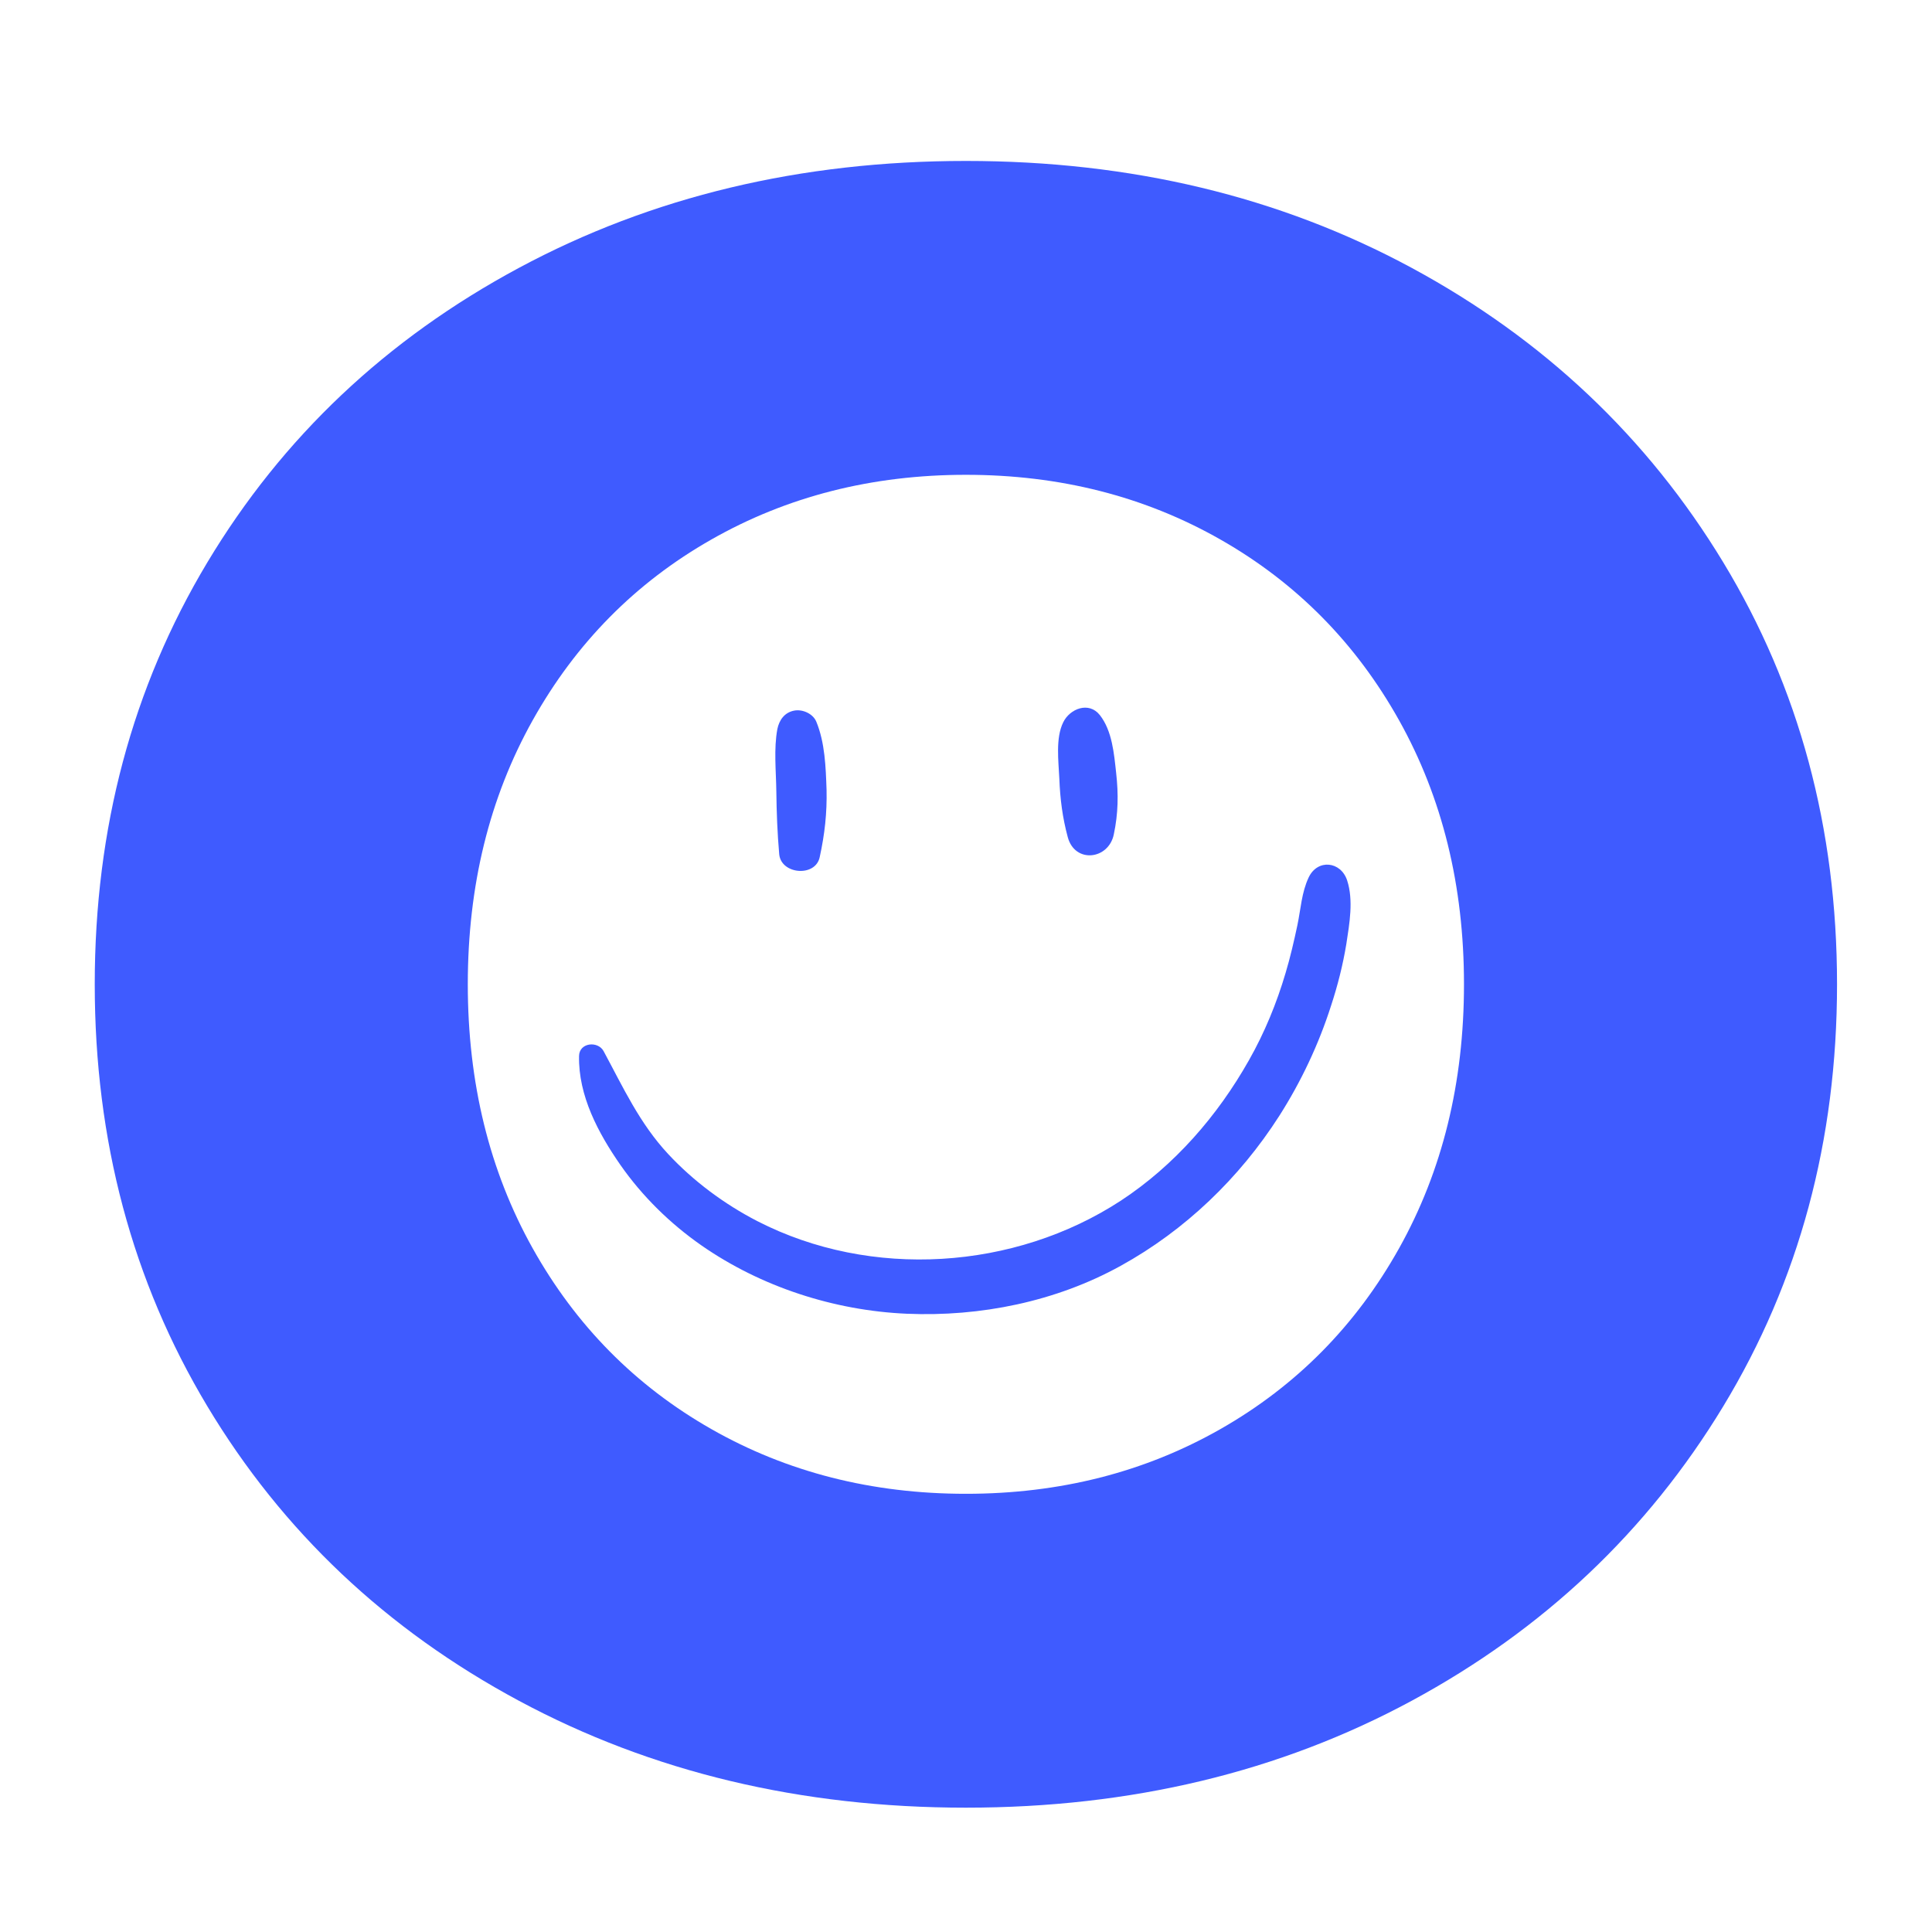 <svg version="1.0" preserveAspectRatio="xMidYMid meet" height="1040" viewBox="0 0 780 780" zoomAndPan="magnify" width="1040" xmlns:xlink="http://www.w3.org/1999/xlink" xmlns="http://www.w3.org/2000/svg"><defs><g></g><clipPath id="7e664fc032"><path clip-rule="nonzero" d="M 0.922 0 L 776.602 0 L 776.602 780 L 0.922 780 Z M 0.922 0"></path></clipPath><clipPath id="dd0d8a73f0"><rect height="780" y="0" width="777" x="0"></rect></clipPath><clipPath id="39b89d0485"><path clip-rule="nonzero" d="M 232.188 349 L 545 349 L 545 531 L 232.188 531 Z M 232.188 349"></path></clipPath><clipPath id="7d61eca280"><rect height="780" y="0" width="777" x="0"></rect></clipPath></defs><rect fill-opacity="1" height="936" y="-78" fill="#ffffff" width="936" x="-78"></rect><rect fill-opacity="1" height="936" y="-78" fill="#ffffff" width="936" x="-78"></rect><g transform="matrix(1, 0, 0, 1, 1, -0)"><g clip-path="url(#7d61eca280)"><g clip-path="url(#7e664fc032)"><g transform="matrix(1, 0, 0, 1, 0, -0)"><g clip-path="url(#dd0d8a73f0)"><g fill-opacity="1" fill="#3f5bff"><g transform="translate(1.44, 718.788)"><g><path d="M 387.516 11.016 C 320.785 11.016 260.633 -3.367 207.062 -32.141 C 153.5 -60.91 111.566 -100.547 81.266 -151.047 C 50.961 -201.555 35.812 -258.344 35.812 -321.406 C 35.812 -384.457 50.961 -441.234 81.266 -491.734 C 111.566 -542.234 153.5 -581.867 207.062 -610.641 C 260.633 -639.422 320.785 -653.812 387.516 -653.812 C 454.242 -653.812 514.238 -639.422 567.5 -610.641 C 620.758 -581.867 662.691 -542.234 693.297 -491.734 C 723.91 -441.234 739.219 -384.457 739.219 -321.406 C 739.219 -258.344 723.91 -201.555 693.297 -151.047 C 662.691 -100.547 620.758 -60.91 567.5 -32.141 C 514.238 -3.367 454.242 11.016 387.516 11.016 Z M 387.516 -115.703 C 425.473 -115.703 459.754 -124.426 490.359 -141.875 C 520.961 -159.32 544.988 -183.656 562.438 -214.875 C 579.883 -246.102 588.609 -281.613 588.609 -321.406 C 588.609 -361.195 579.883 -396.703 562.438 -427.922 C 544.988 -459.148 520.961 -483.484 490.359 -500.922 C 459.754 -518.367 425.473 -527.094 387.516 -527.094 C 349.566 -527.094 315.285 -518.367 284.672 -500.922 C 254.055 -483.484 230.023 -459.148 212.578 -427.922 C 195.141 -396.703 186.422 -361.195 186.422 -321.406 C 186.422 -281.613 195.141 -246.102 212.578 -214.875 C 230.023 -183.656 254.055 -159.32 284.672 -141.875 C 315.285 -124.426 349.566 -115.703 387.516 -115.703 Z M 387.516 -115.703"></path></g></g></g></g></g></g><path fill-rule="nonzero" fill-opacity="1" d="M 312.844 294.324 C 311.359 302.289 312.312 311.207 312.422 319.387 C 312.527 327.988 312.844 336.375 313.59 344.871 C 314.332 353.047 328.242 354.219 329.941 346.039 C 331.961 336.801 332.914 328.199 332.703 318.855 C 332.383 309.723 332.066 299.848 328.562 291.352 C 327.18 288.059 322.934 286.254 319.641 286.891 C 315.711 287.633 313.59 290.715 312.844 294.324 Z M 312.844 294.324" fill="#3f5bff"></path><path fill-rule="nonzero" fill-opacity="1" d="M 428.277 291.562 C 425.09 297.934 426.363 307.387 426.684 314.395 C 427 322.57 427.957 330.109 430.082 337.969 C 432.949 348.695 446.543 347.102 448.664 336.906 C 450.469 328.414 450.578 320.66 449.621 312.059 C 448.77 304.305 448.027 295.066 443.035 288.695 C 438.578 283.066 430.93 286.148 428.277 291.562 Z M 428.277 291.562" fill="#3f5bff"></path><g clip-path="url(#39b89d0485)"><path fill-rule="nonzero" fill-opacity="1" d="M 232.777 426.32 C 232.457 442.355 240.527 457.438 249.449 470.285 C 258.262 482.922 269.52 493.965 282.156 502.781 C 306.262 519.559 335.781 529.117 365.09 530.391 C 394.824 531.664 425.301 525.504 451.426 511.062 C 477.441 496.727 499.426 475.594 515.461 450.535 C 524.273 436.727 531.391 421.648 536.379 406.039 C 539.035 397.969 541.16 389.578 542.539 381.191 C 543.812 372.906 545.512 363.457 542.859 355.387 C 540.309 347.738 530.965 346.676 527.355 354.219 C 524.488 360.27 524.168 366.961 522.789 373.543 C 521.406 380.023 519.922 386.5 518.008 392.871 C 514.398 405.082 509.512 416.977 503.246 428.02 C 490.609 450.426 473.195 470.496 451.531 484.727 C 408.629 512.762 350.648 516.586 304.773 493.012 C 291.395 486.109 278.969 476.871 268.773 465.93 C 257.199 453.508 250.617 439.066 242.652 424.305 C 240.316 420.164 232.883 420.906 232.777 426.32 Z M 232.777 426.32" fill="#3f5bff"></path></g></g></g></svg>
